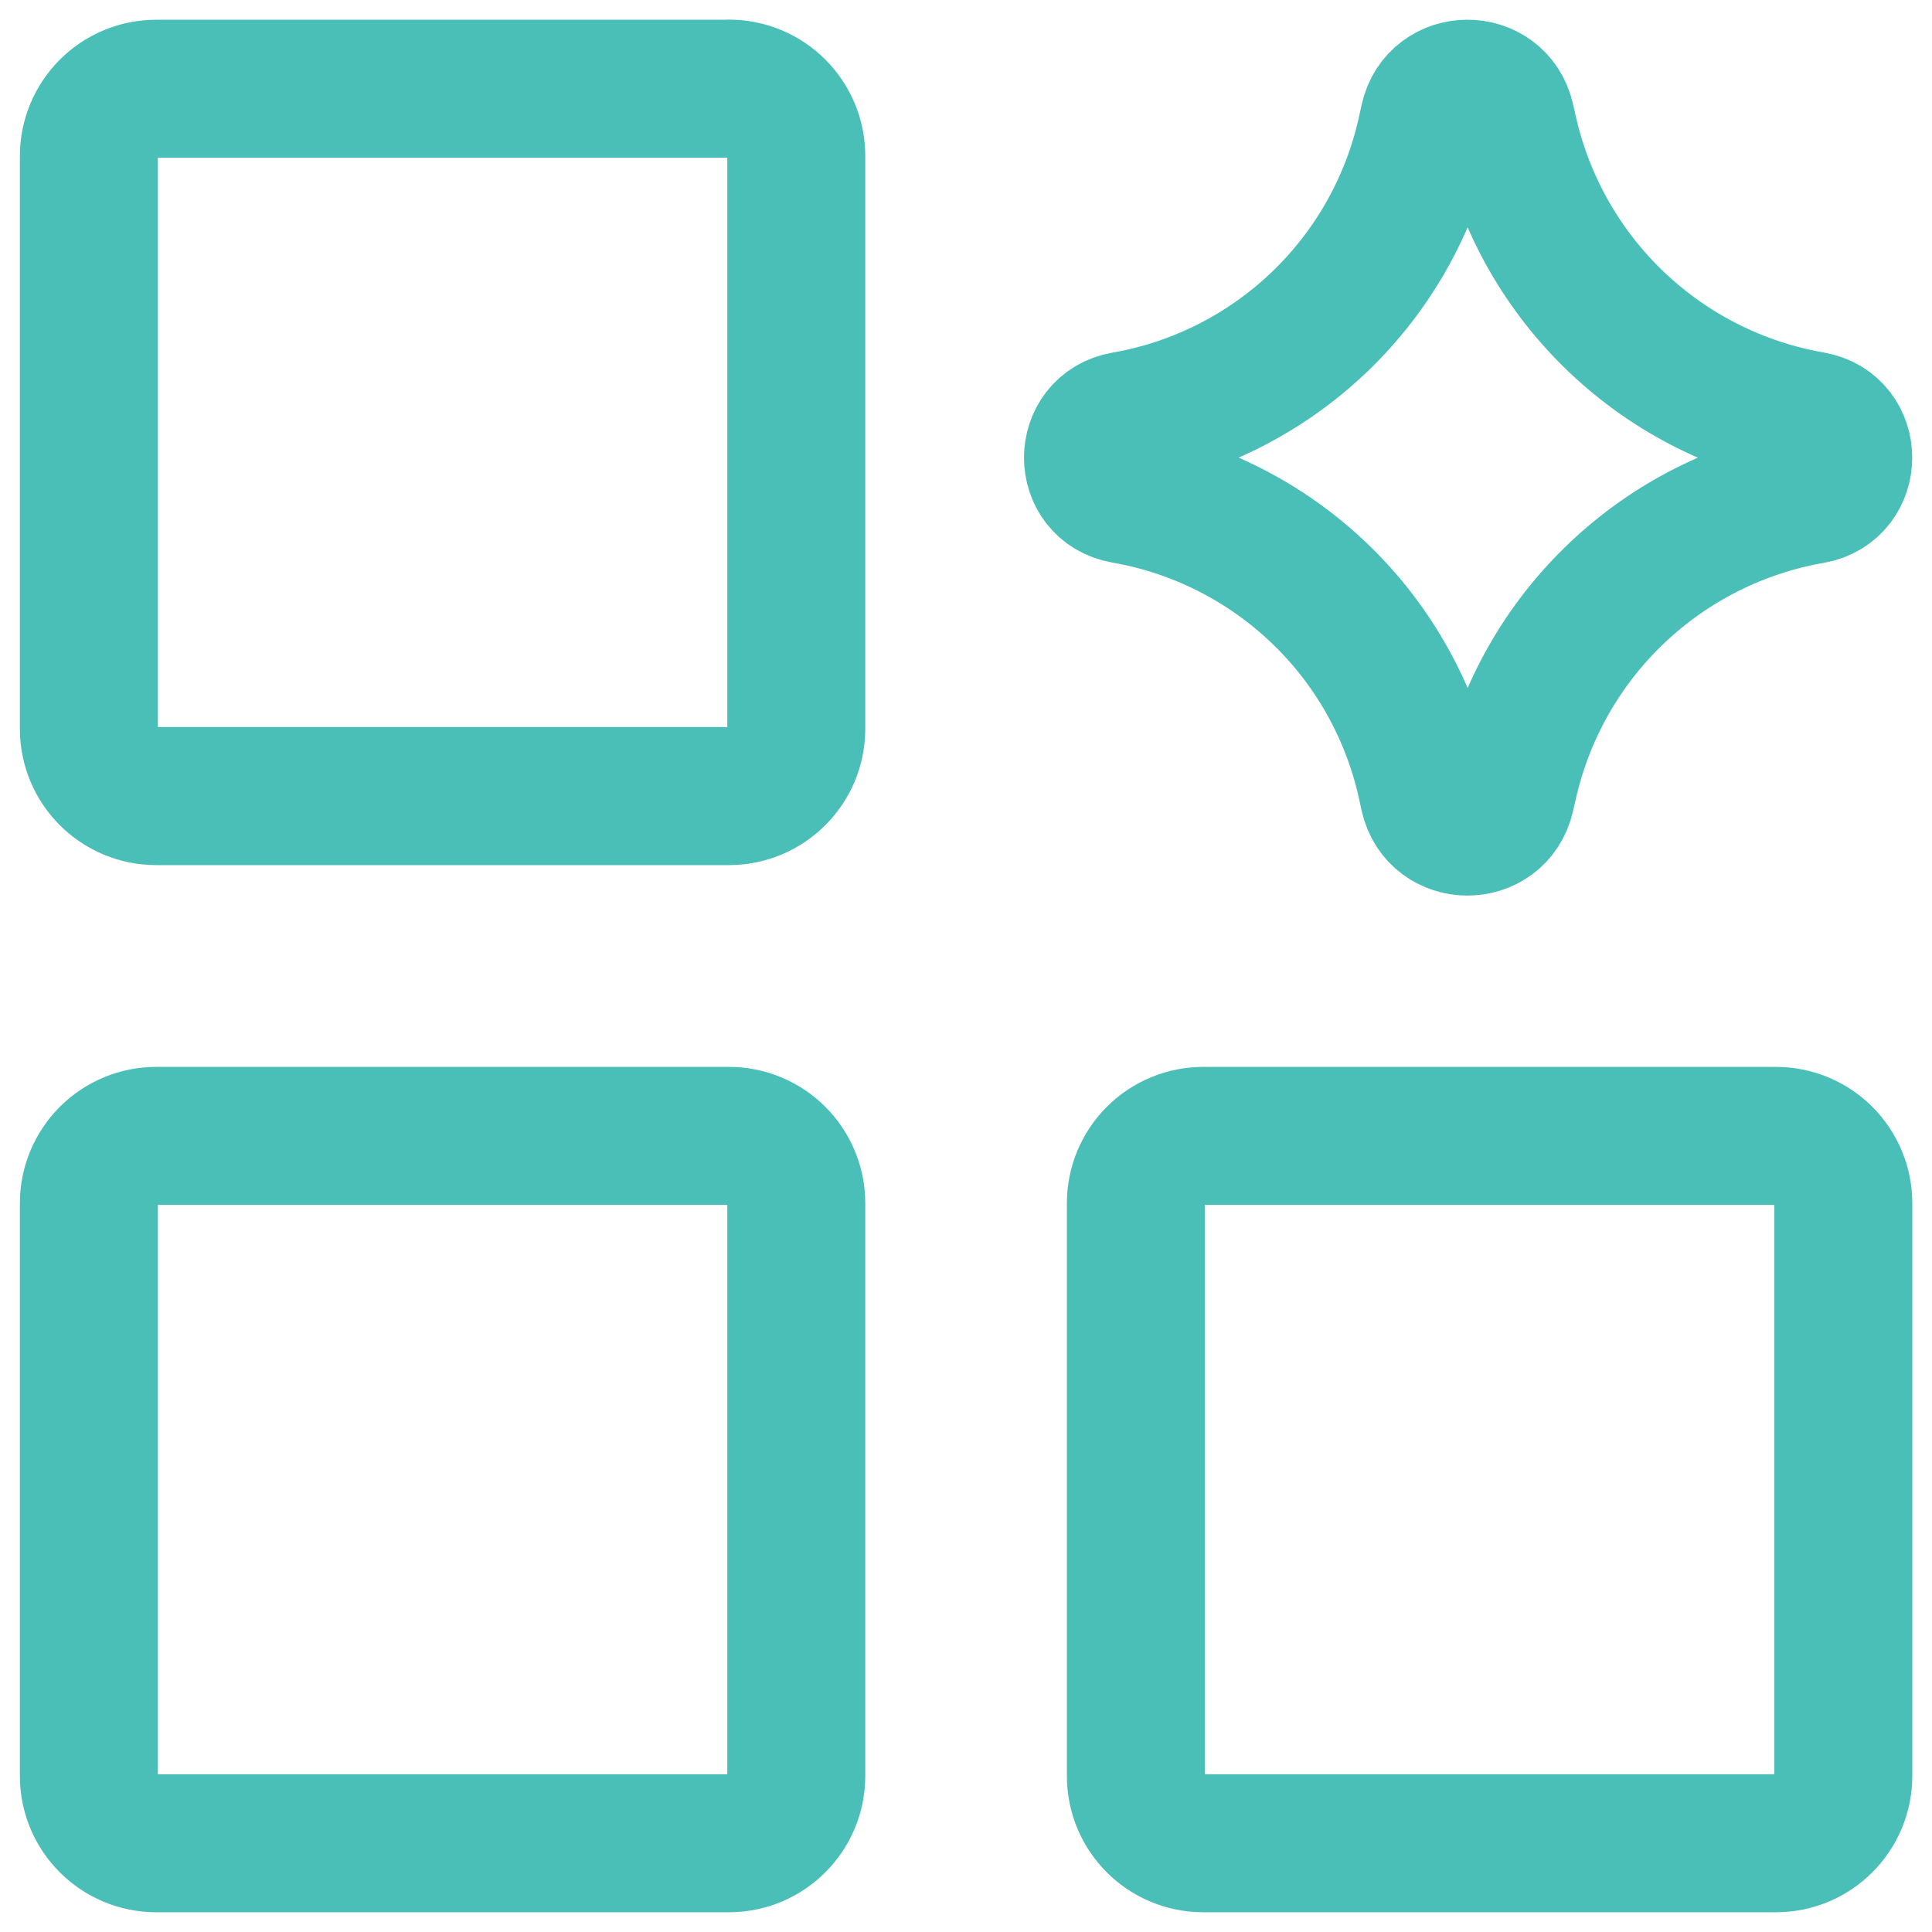 <svg width="45" height="45" viewBox="0 0 45 45" fill="none" xmlns="http://www.w3.org/2000/svg">
<g clip-path="url(#clip0_519_190)">
<path d="M16.972 26.457H3.639C3.223 26.457 2.824 26.622 2.53 26.916C2.236 27.21 2.07 27.609 2.07 28.025V41.365C2.07 42.233 2.774 42.933 3.639 42.933H16.978C17.846 42.933 18.547 42.229 18.547 41.365V28.025C18.547 27.609 18.381 27.21 18.087 26.916C17.793 26.622 17.394 26.457 16.978 26.457H16.972ZM41.365 26.457H28.026C27.61 26.457 27.211 26.622 26.916 26.916C26.622 27.21 26.457 27.609 26.457 28.025V41.365C26.457 42.233 27.158 42.933 28.026 42.933H41.365C42.233 42.933 42.934 42.229 42.934 41.365V28.025C42.934 27.609 42.768 27.21 42.474 26.916C42.18 26.622 41.781 26.457 41.365 26.457ZM16.972 2.067H3.639C3.223 2.067 2.824 2.232 2.53 2.526C2.236 2.82 2.07 3.219 2.07 3.635V16.975C2.07 17.843 2.774 18.543 3.639 18.543H16.978C17.846 18.543 18.547 17.839 18.547 16.975V3.632C18.547 3.216 18.381 2.817 18.087 2.523C17.793 2.229 17.394 2.064 16.978 2.064L16.972 2.067ZM26.184 11.52C25.216 11.353 25.216 9.968 26.184 9.797C27.895 9.5 29.478 8.699 30.733 7.498C31.987 6.297 32.855 4.75 33.226 3.054L33.284 2.787C33.493 1.832 34.853 1.823 35.071 2.777L35.142 3.089C35.528 4.778 36.403 6.316 37.66 7.509C38.916 8.701 40.497 9.497 42.204 9.794C43.175 9.961 43.175 11.356 42.204 11.527C40.497 11.824 38.916 12.619 37.66 13.812C36.403 15.005 35.528 16.542 35.142 18.232L35.071 18.54C34.853 19.495 33.496 19.488 33.284 18.534L33.226 18.267C32.855 16.57 31.988 15.022 30.733 13.82C29.479 12.619 27.895 11.818 26.184 11.52Z" stroke="#49BFB8" stroke-width="3.214" stroke-linecap="round" stroke-linejoin="round"/>
</g>
<defs>
<clipPath id="clip0_519_190">
<rect width="45" height="45" fill="white"/>
</clipPath>
</defs>
</svg>
